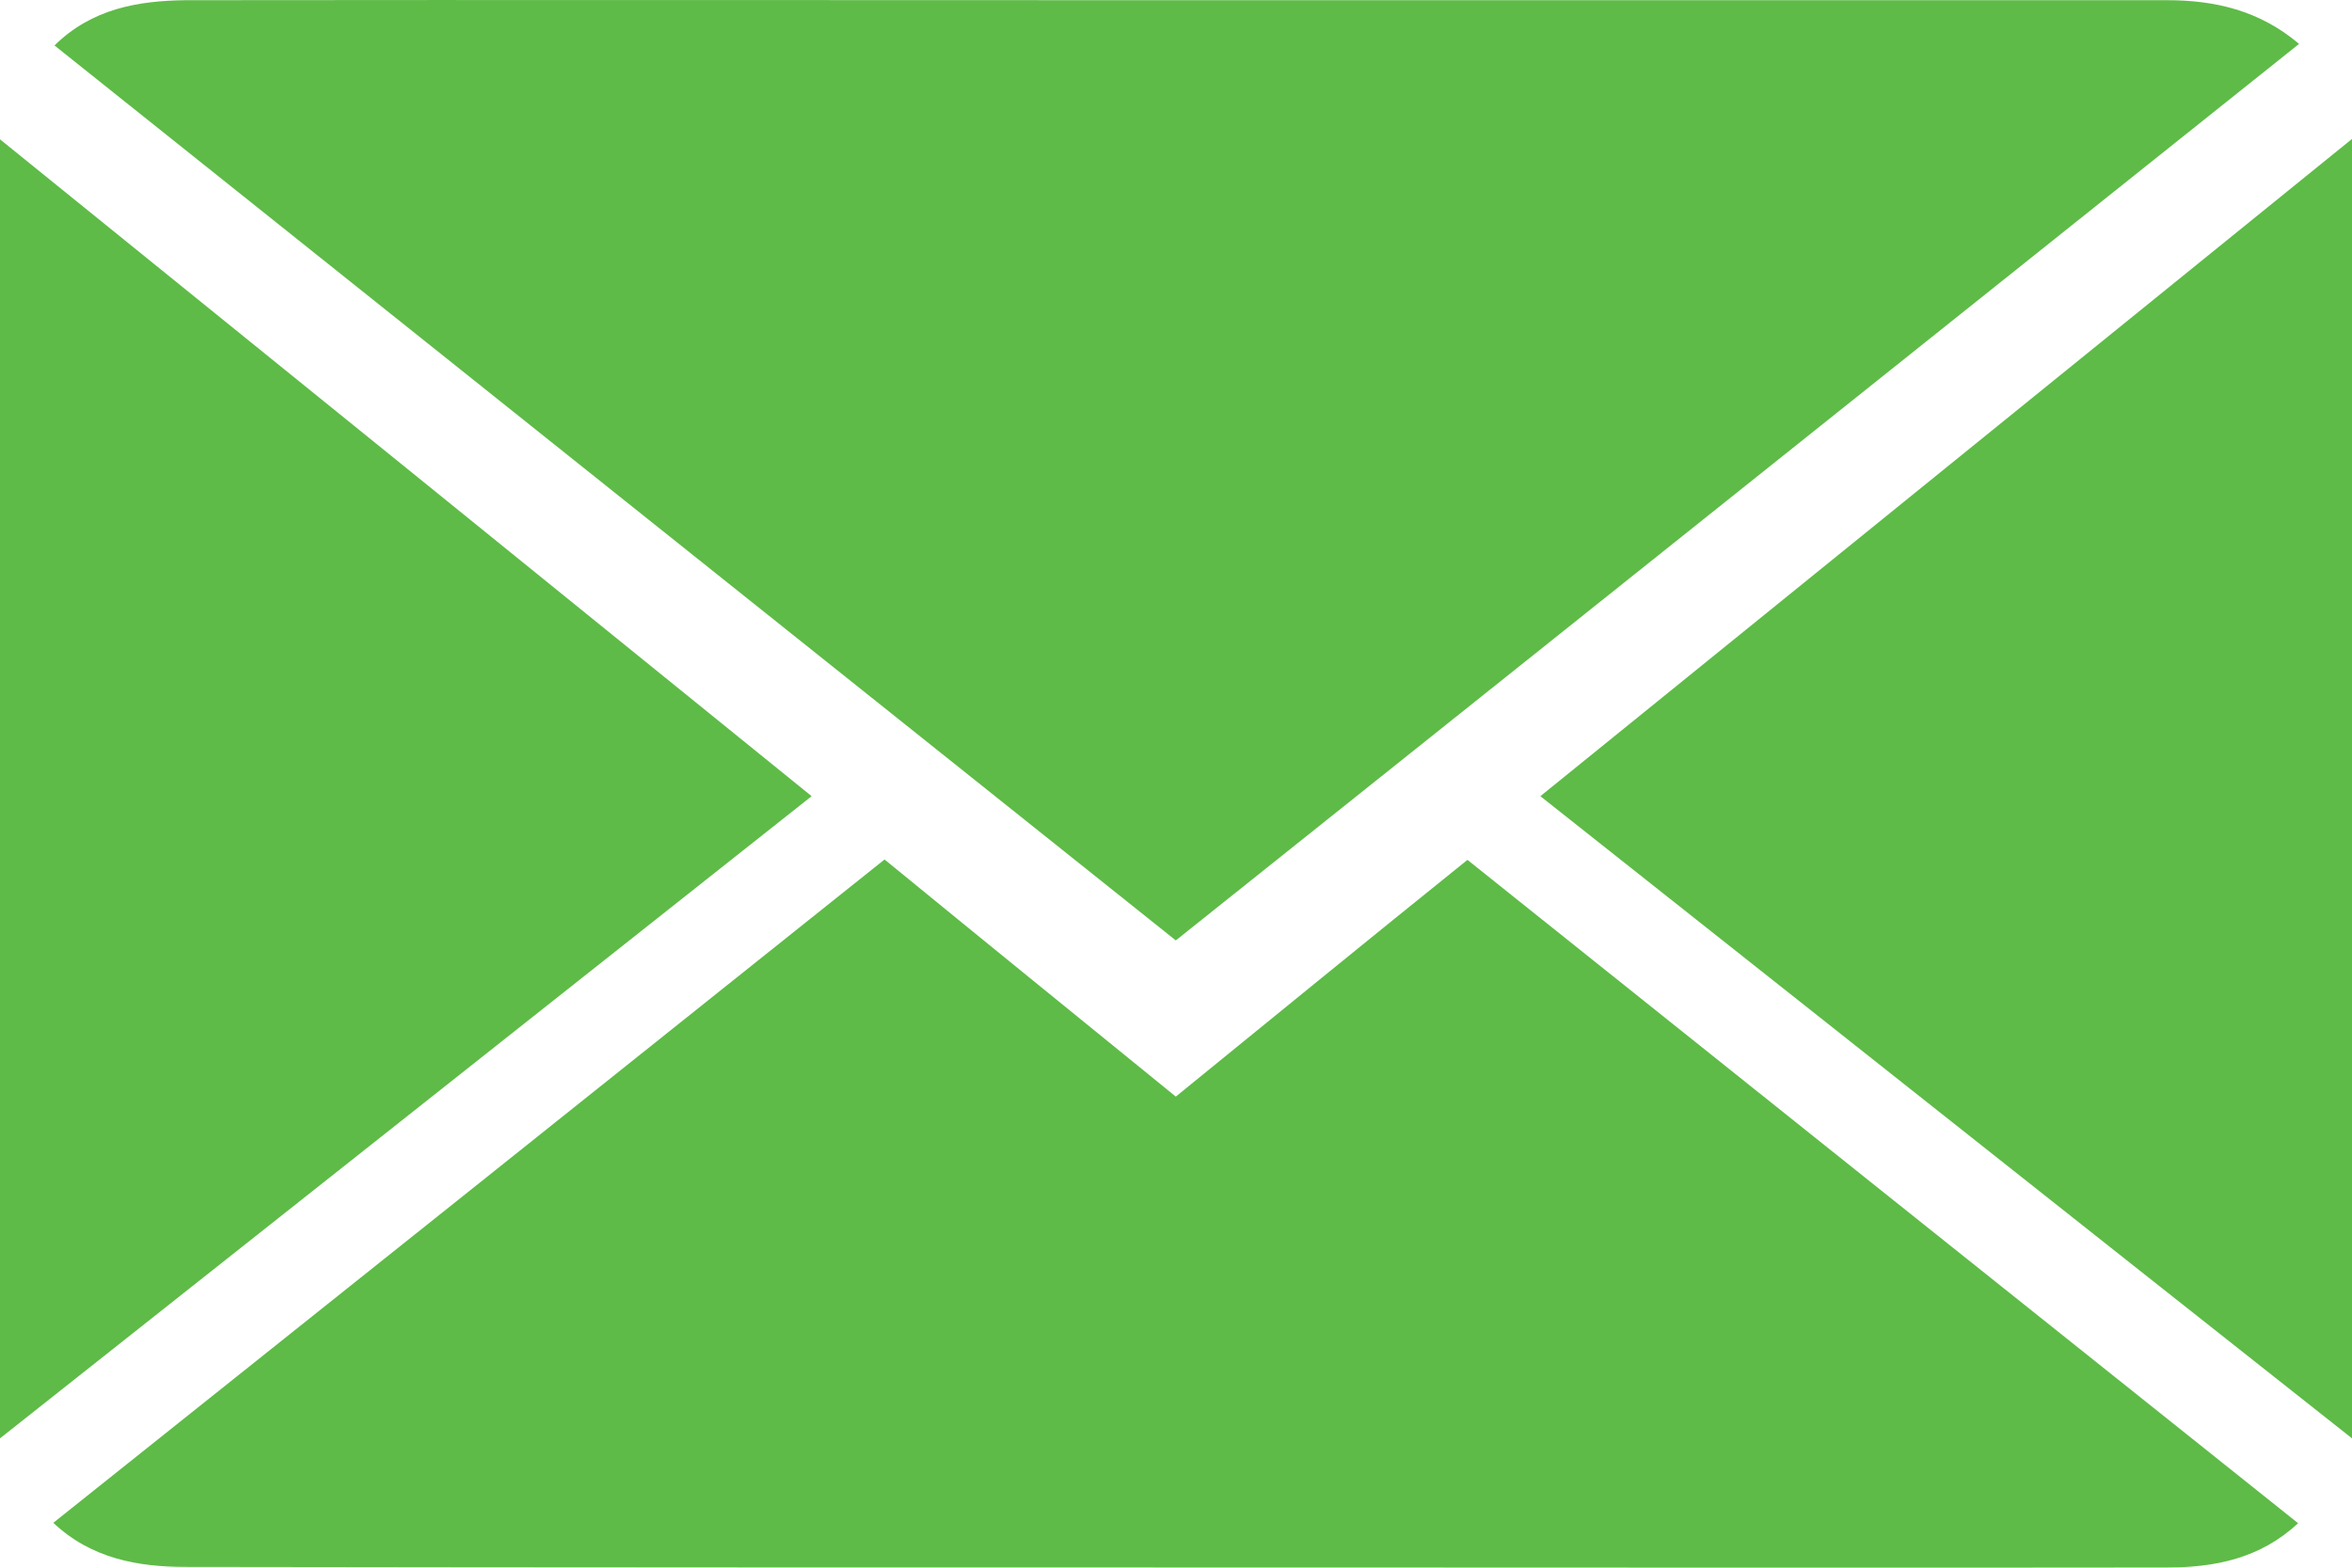 <svg width="12" height="8" viewBox="0 0 12 8" fill="none" xmlns="http://www.w3.org/2000/svg">
<path d="M0.278 0.232C0.468 0.045 0.702 0.004 0.947 0.001C2.611 -0.001 4.276 0.001 5.941 0.001C7.647 0.001 9.353 0.001 11.056 0.001C11.298 0.001 11.527 0.052 11.73 0.224C9.818 1.75 7.914 3.27 5.999 4.799C4.092 3.276 2.188 1.758 0.278 0.232ZM5.999 5.596C5.501 5.191 5.008 4.791 4.513 4.386C3.098 5.517 1.687 6.642 0.272 7.771C0.465 7.953 0.702 7.996 0.947 7.996C2.886 7.999 4.826 7.999 6.764 7.999C8.194 7.999 9.625 8.001 11.056 7.999C11.301 7.999 11.532 7.953 11.725 7.773C10.305 6.64 8.899 5.517 7.487 4.388C6.986 4.791 6.497 5.191 5.999 5.596ZM12 7.34C12 5.122 12 2.932 12 0.709C10.61 1.835 9.243 2.942 7.859 4.063C9.243 5.158 10.61 6.242 12 7.34ZM0 0.711C0 2.932 0 5.124 0 7.34C1.387 6.242 2.757 5.158 4.141 4.063C2.757 2.942 1.39 1.835 0 0.711Z" fill="#5EBB47"/>
</svg>
